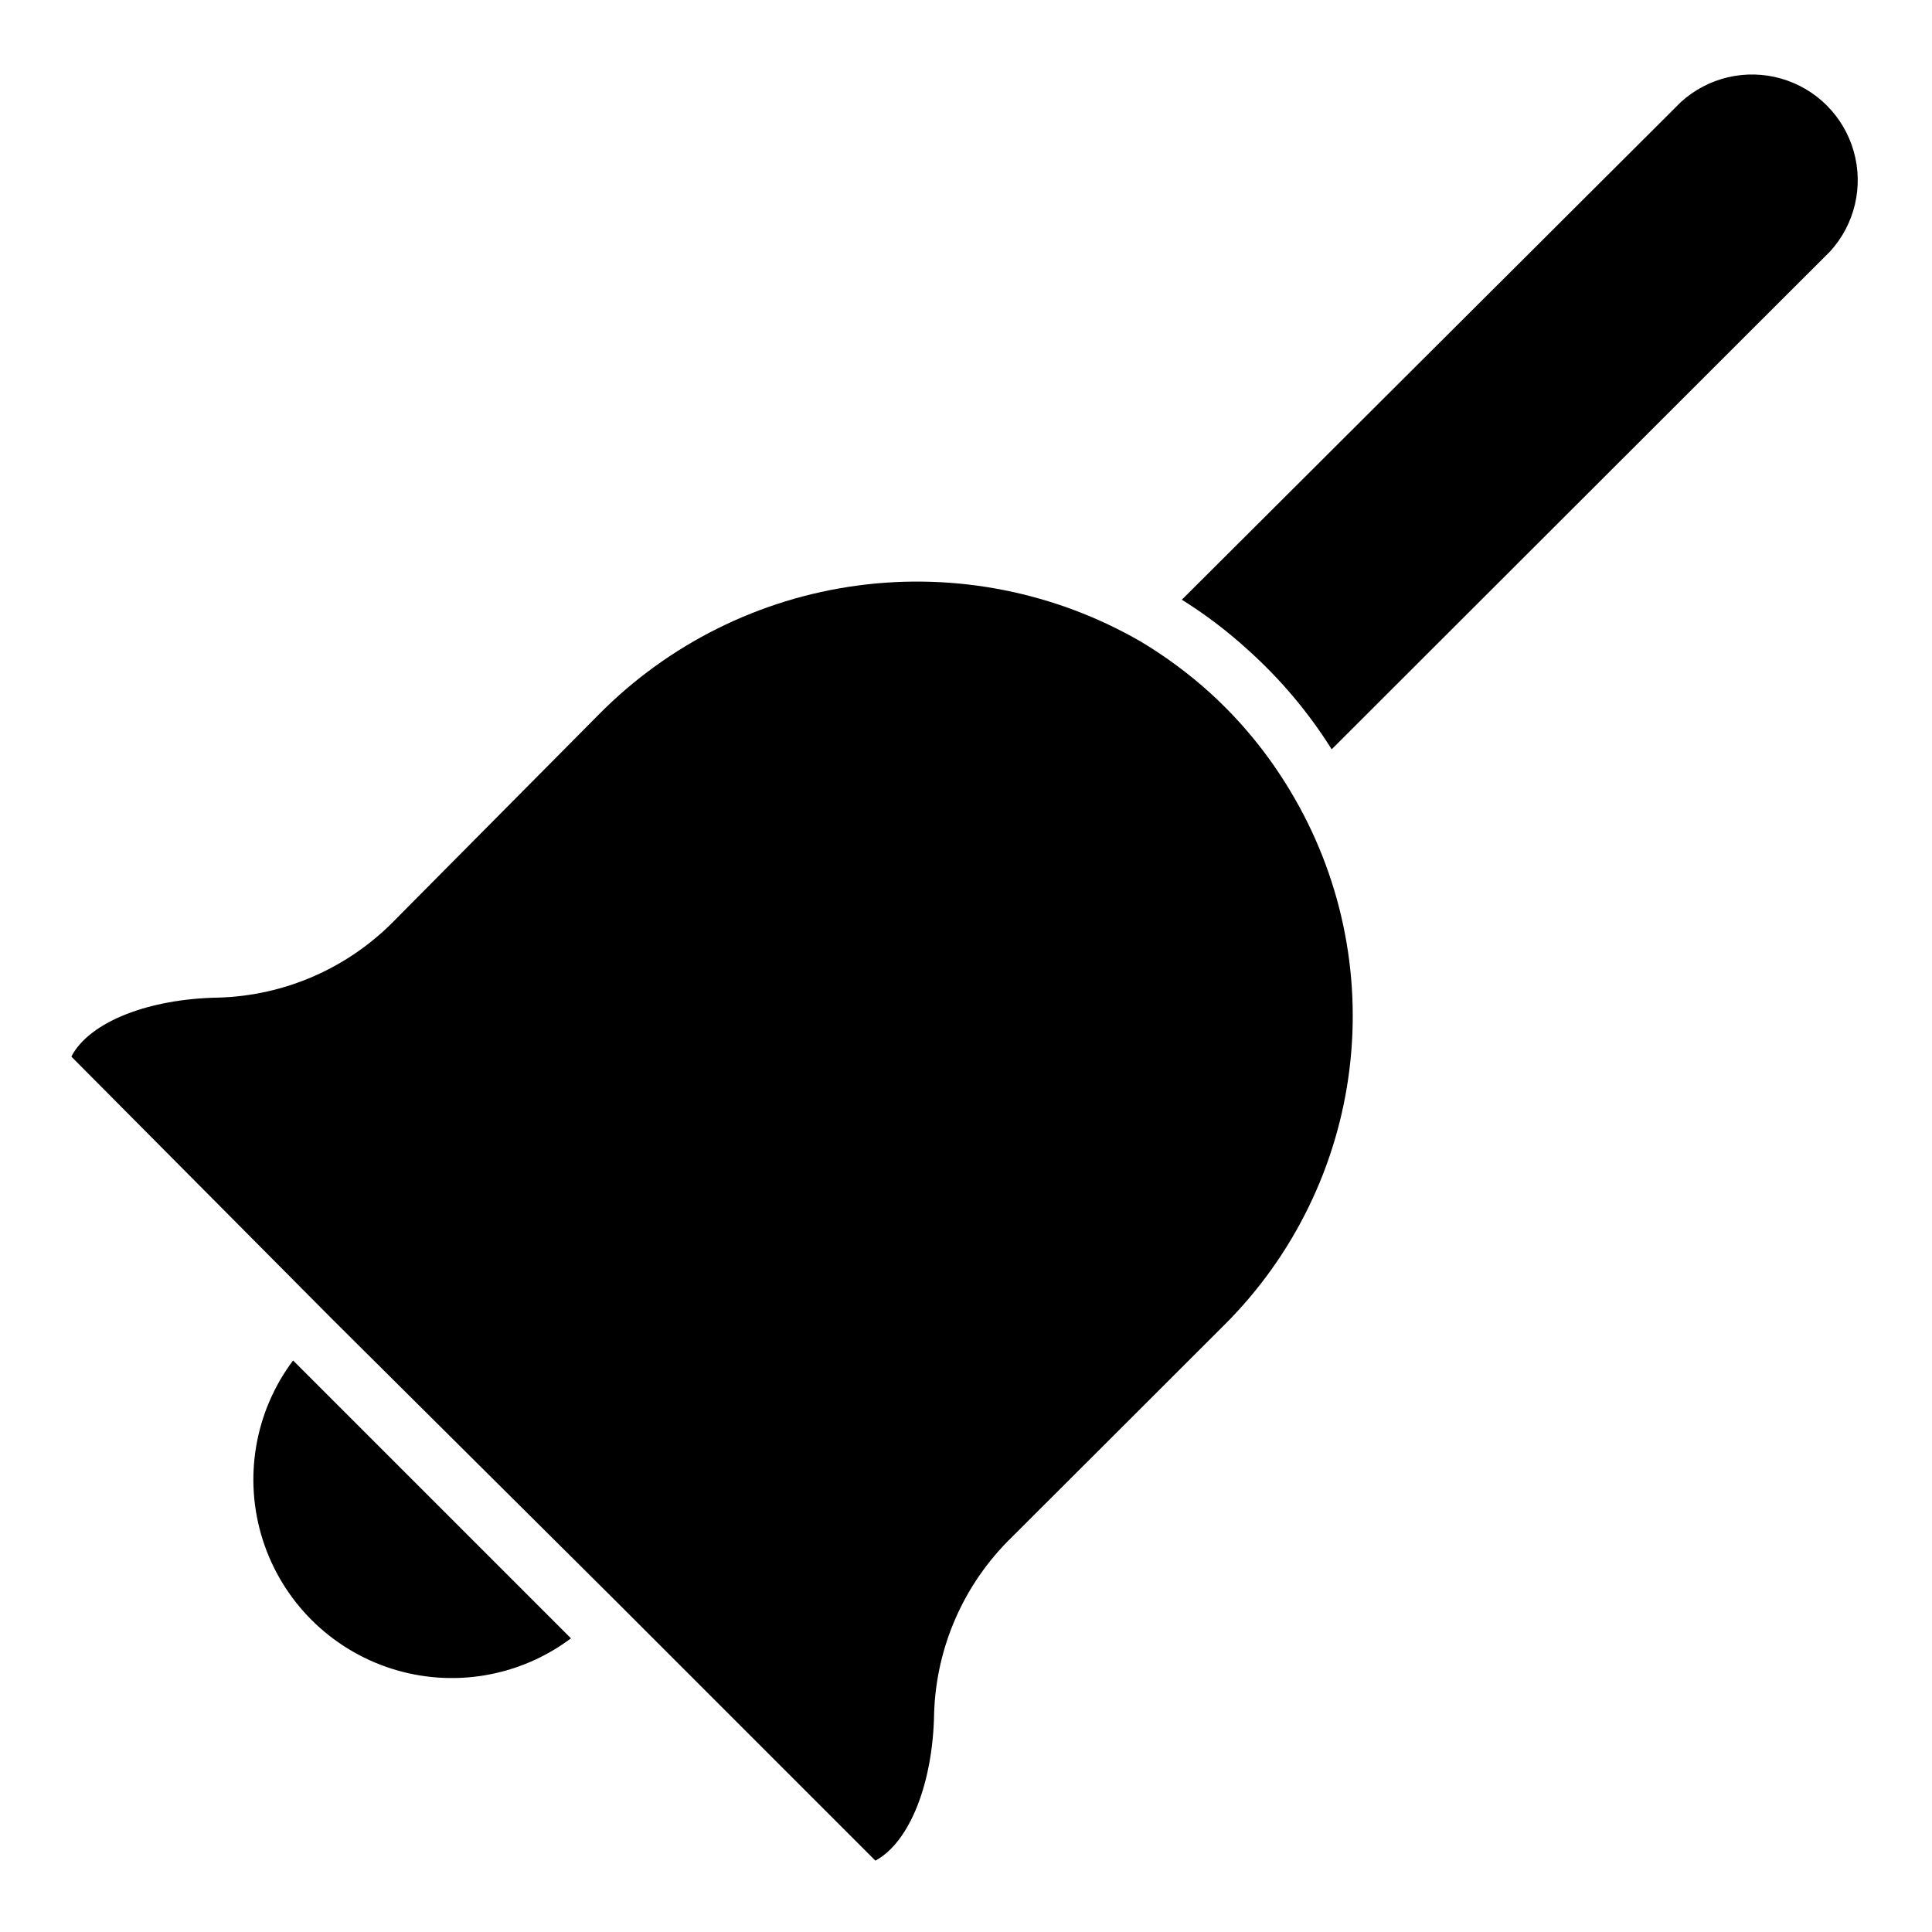 <?xml version="1.0" encoding="UTF-8"?>
<!-- Uploaded to: ICON Repo, www.svgrepo.com, Generator: ICON Repo Mixer Tools -->
<svg fill="#000000" width="800px" height="800px" version="1.1" viewBox="144 144 512 512" xmlns="http://www.w3.org/2000/svg">
 <g>
  <path d="m295.31 578.18c-13.621 10.215-31.344 13.207-47.562 8.027-16.219-5.18-28.93-17.887-34.109-34.109-5.18-16.219-2.188-33.941 8.027-47.562z"/>
  <path d="m629.01 210.62-132.1 131.95c-6.141-9.785-13.621-18.664-22.227-26.375-5.414-4.941-11.266-9.383-17.484-13.262l132.25-131.88c7.168-6.535 17.203-8.895 26.531-6.238 9.328 2.652 16.617 9.945 19.27 19.27 2.656 9.328 0.297 19.363-6.238 26.531z"/>
  <path d="m375.99 637.09-69.348-69.348-74.535-74.09-69.199-69.645c4.816-9.262 20.598-15.336 39.047-15.633 17.598-0.523 34.305-7.852 46.602-20.449l54.16-54.605c18.441-18.648 42.547-30.66 68.543-34.145 25.996-3.484 52.414 1.75 75.117 14.883 6.496 3.894 12.602 8.41 18.227 13.484 8.359 7.594 15.551 16.379 21.336 26.078 13.312 22.117 18.836 48.051 15.691 73.672-3.141 25.617-14.77 49.449-33.027 67.691l-56.531 56.457c-12.617 12.289-19.973 28.996-20.523 46.602-0.293 18.301-6.371 34.082-15.559 39.047z"/>
 </g>
</svg>